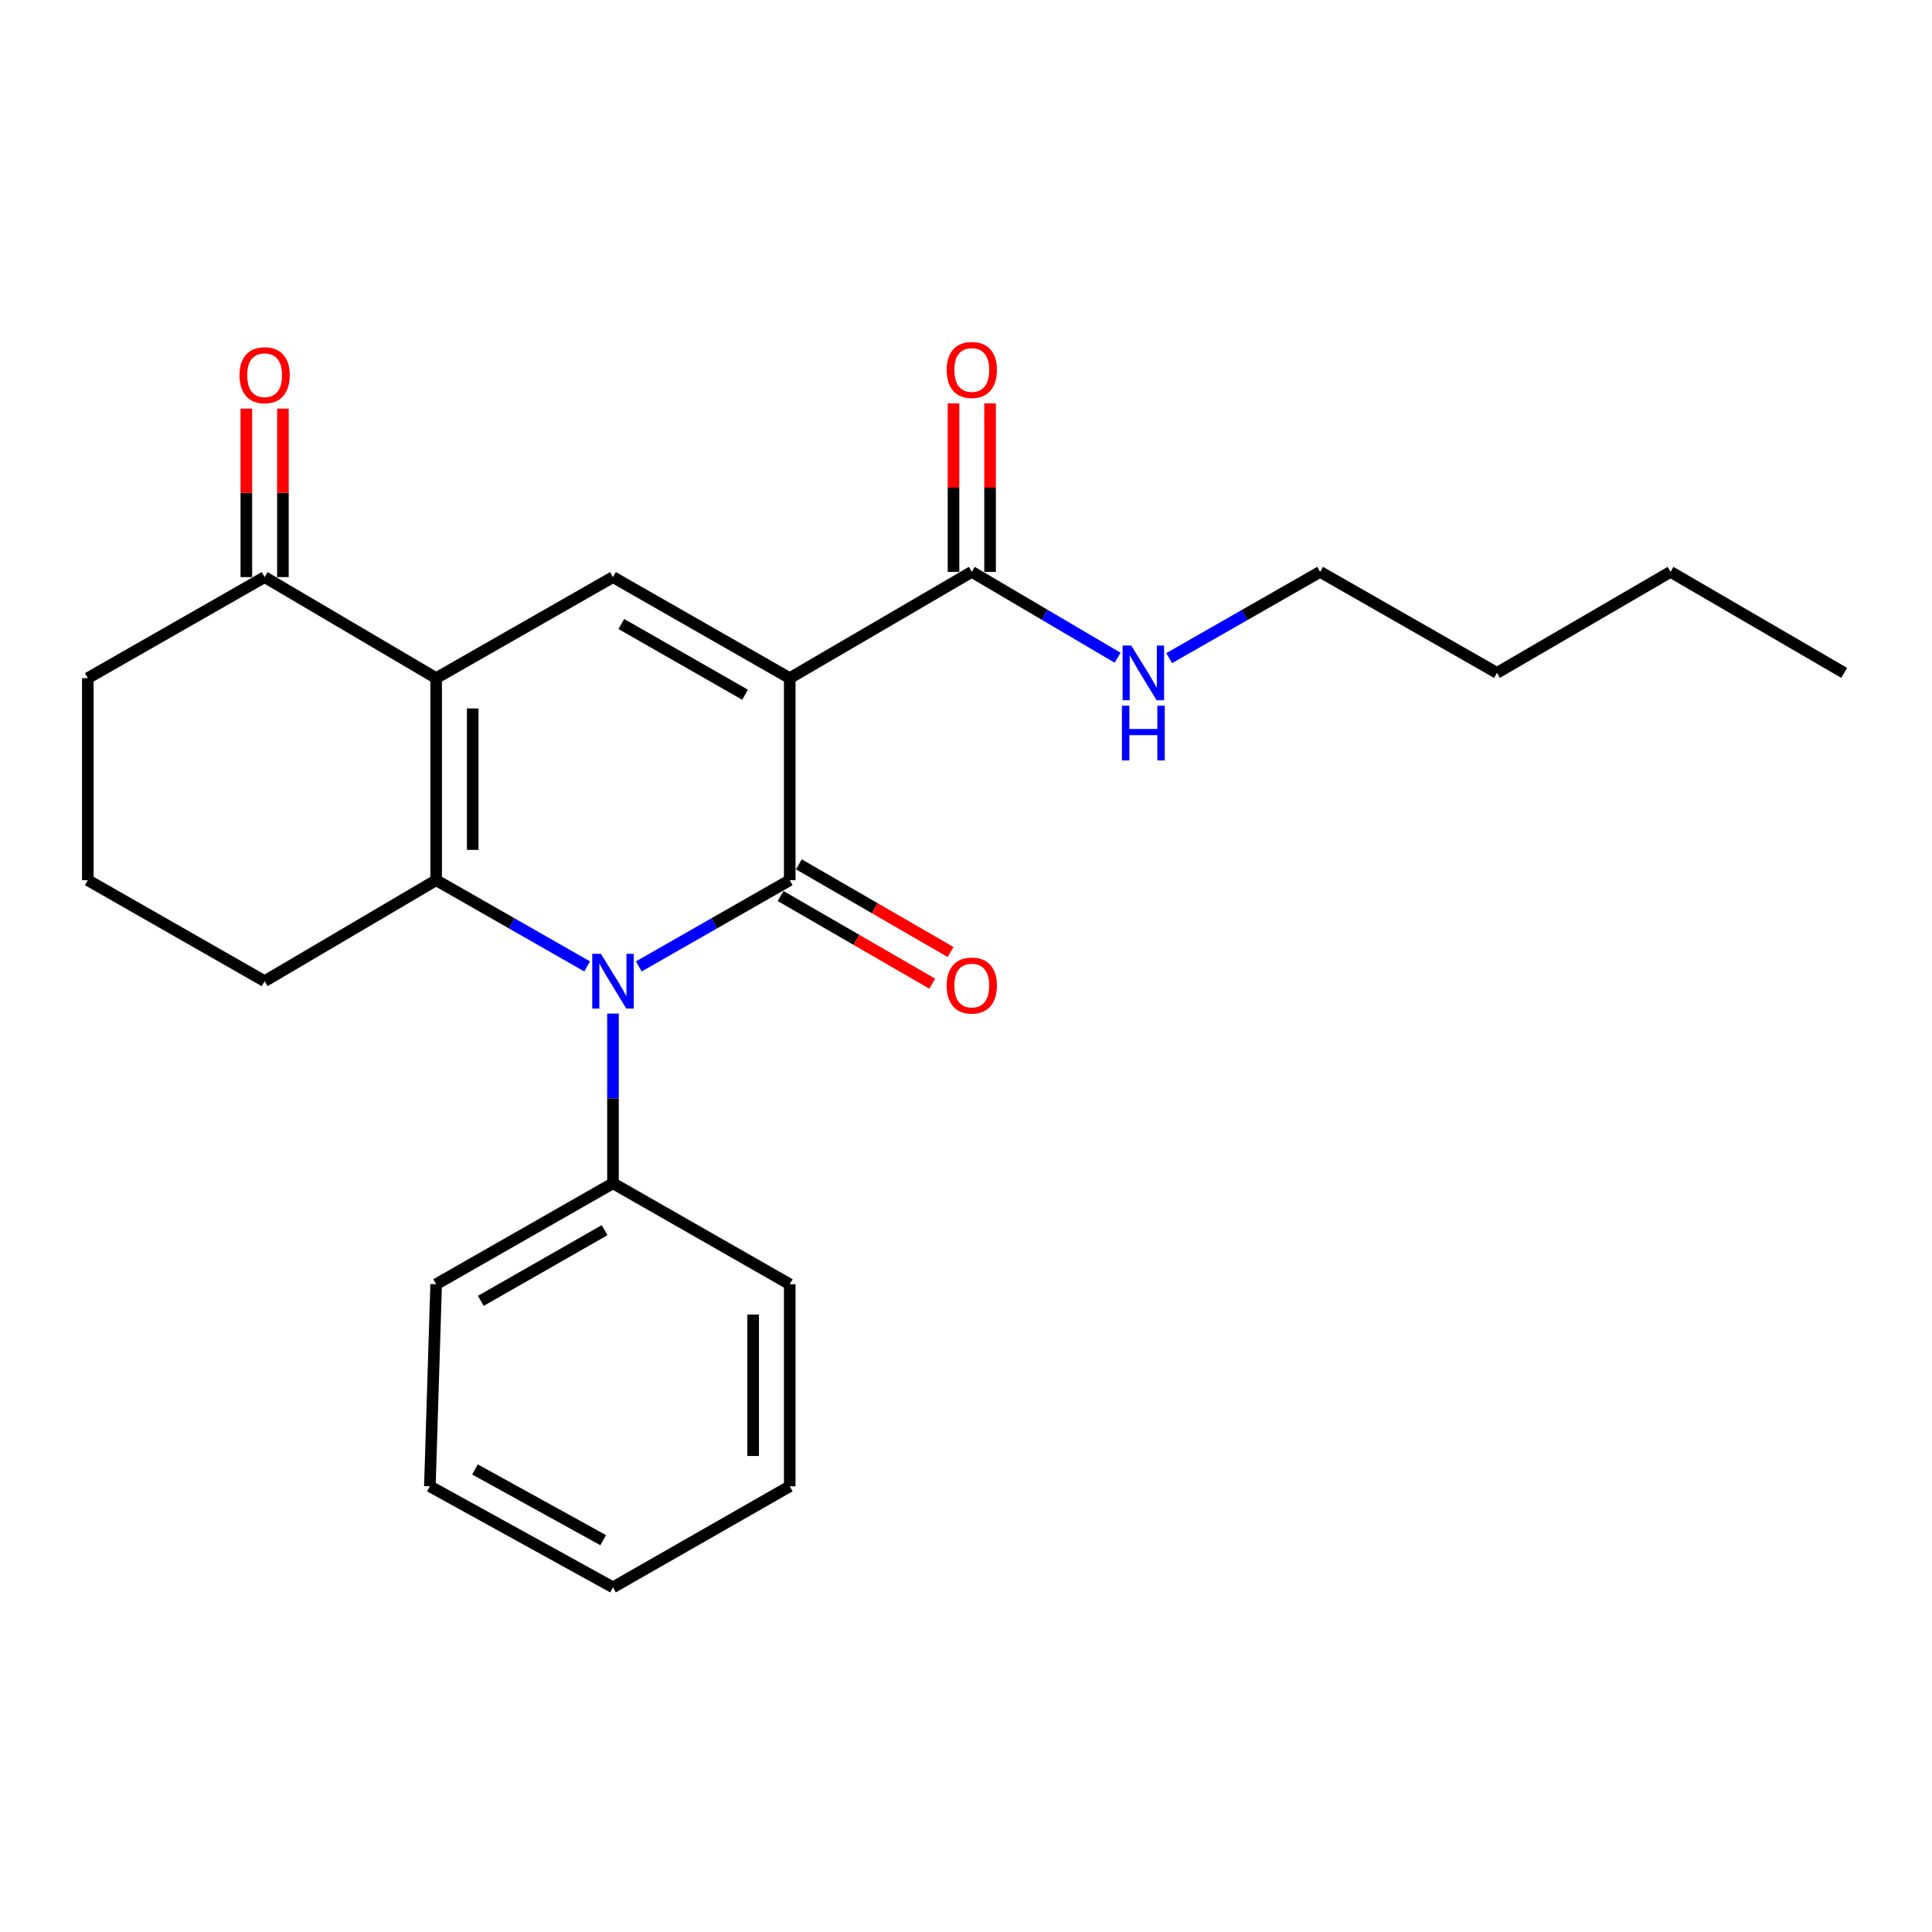 <?xml version='1.0' encoding='iso-8859-1'?>
<svg version='1.1' baseProfile='full'
              xmlns='http://www.w3.org/2000/svg'
                      xmlns:rdkit='http://www.rdkit.org/xml'
                      xmlns:xlink='http://www.w3.org/1999/xlink'
                  xml:space='preserve'
width='1000px' height='1000px' viewBox='0 0 1000 1000'>
<!-- END OF HEADER -->
<rect style='opacity:1.0;fill:#FFFFFF;stroke:none' width='1000' height='1000' x='0' y='0'> </rect>
<path class='bond-0' d='M 408.765,351.001 L 408.765,455.581' style='fill:none;fill-rule:evenodd;stroke:#000000;stroke-width:6px;stroke-linecap:butt;stroke-linejoin:miter;stroke-opacity:1' />
<path class='bond-4' d='M 408.765,351.001 L 317.277,298.706' style='fill:none;fill-rule:evenodd;stroke:#000000;stroke-width:6px;stroke-linecap:butt;stroke-linejoin:miter;stroke-opacity:1' />
<path class='bond-4' d='M 385.648,359.59 L 321.607,322.984' style='fill:none;fill-rule:evenodd;stroke:#000000;stroke-width:6px;stroke-linecap:butt;stroke-linejoin:miter;stroke-opacity:1' />
<path class='bond-5' d='M 408.765,351.001 L 502.997,295.993' style='fill:none;fill-rule:evenodd;stroke:#000000;stroke-width:6px;stroke-linecap:butt;stroke-linejoin:miter;stroke-opacity:1' />
<path class='bond-1' d='M 408.765,455.581 L 369.708,477.897' style='fill:none;fill-rule:evenodd;stroke:#000000;stroke-width:6px;stroke-linecap:butt;stroke-linejoin:miter;stroke-opacity:1' />
<path class='bond-1' d='M 369.708,477.897 L 330.652,500.213' style='fill:none;fill-rule:evenodd;stroke:#0000FF;stroke-width:6px;stroke-linecap:butt;stroke-linejoin:miter;stroke-opacity:1' />
<path class='bond-7' d='M 404.029,463.775 L 443.285,486.463' style='fill:none;fill-rule:evenodd;stroke:#000000;stroke-width:6px;stroke-linecap:butt;stroke-linejoin:miter;stroke-opacity:1' />
<path class='bond-7' d='M 443.285,486.463 L 482.54,509.151' style='fill:none;fill-rule:evenodd;stroke:#FF0000;stroke-width:6px;stroke-linecap:butt;stroke-linejoin:miter;stroke-opacity:1' />
<path class='bond-7' d='M 413.501,447.387 L 452.756,470.075' style='fill:none;fill-rule:evenodd;stroke:#000000;stroke-width:6px;stroke-linecap:butt;stroke-linejoin:miter;stroke-opacity:1' />
<path class='bond-7' d='M 452.756,470.075 L 492.012,492.762' style='fill:none;fill-rule:evenodd;stroke:#FF0000;stroke-width:6px;stroke-linecap:butt;stroke-linejoin:miter;stroke-opacity:1' />
<path class='bond-8' d='M 317.277,524.63 L 317.277,568.543' style='fill:none;fill-rule:evenodd;stroke:#0000FF;stroke-width:6px;stroke-linecap:butt;stroke-linejoin:miter;stroke-opacity:1' />
<path class='bond-8' d='M 317.277,568.543 L 317.277,612.456' style='fill:none;fill-rule:evenodd;stroke:#000000;stroke-width:6px;stroke-linecap:butt;stroke-linejoin:miter;stroke-opacity:1' />
<path class='bond-24' d='M 303.902,500.216 L 264.825,477.899' style='fill:none;fill-rule:evenodd;stroke:#0000FF;stroke-width:6px;stroke-linecap:butt;stroke-linejoin:miter;stroke-opacity:1' />
<path class='bond-24' d='M 264.825,477.899 L 225.748,455.581' style='fill:none;fill-rule:evenodd;stroke:#000000;stroke-width:6px;stroke-linecap:butt;stroke-linejoin:miter;stroke-opacity:1' />
<path class='bond-2' d='M 225.748,351.001 L 317.277,298.706' style='fill:none;fill-rule:evenodd;stroke:#000000;stroke-width:6px;stroke-linecap:butt;stroke-linejoin:miter;stroke-opacity:1' />
<path class='bond-3' d='M 225.748,351.001 L 225.748,455.581' style='fill:none;fill-rule:evenodd;stroke:#000000;stroke-width:6px;stroke-linecap:butt;stroke-linejoin:miter;stroke-opacity:1' />
<path class='bond-3' d='M 244.676,366.688 L 244.676,439.894' style='fill:none;fill-rule:evenodd;stroke:#000000;stroke-width:6px;stroke-linecap:butt;stroke-linejoin:miter;stroke-opacity:1' />
<path class='bond-6' d='M 225.748,351.001 L 136.974,298.706' style='fill:none;fill-rule:evenodd;stroke:#000000;stroke-width:6px;stroke-linecap:butt;stroke-linejoin:miter;stroke-opacity:1' />
<path class='bond-12' d='M 225.748,455.581 L 136.974,507.855' style='fill:none;fill-rule:evenodd;stroke:#000000;stroke-width:6px;stroke-linecap:butt;stroke-linejoin:miter;stroke-opacity:1' />
<path class='bond-9' d='M 512.461,295.993 L 512.461,252.391' style='fill:none;fill-rule:evenodd;stroke:#000000;stroke-width:6px;stroke-linecap:butt;stroke-linejoin:miter;stroke-opacity:1' />
<path class='bond-9' d='M 512.461,252.391 L 512.461,208.788' style='fill:none;fill-rule:evenodd;stroke:#FF0000;stroke-width:6px;stroke-linecap:butt;stroke-linejoin:miter;stroke-opacity:1' />
<path class='bond-9' d='M 493.533,295.993 L 493.533,252.391' style='fill:none;fill-rule:evenodd;stroke:#000000;stroke-width:6px;stroke-linecap:butt;stroke-linejoin:miter;stroke-opacity:1' />
<path class='bond-9' d='M 493.533,252.391 L 493.533,208.788' style='fill:none;fill-rule:evenodd;stroke:#FF0000;stroke-width:6px;stroke-linecap:butt;stroke-linejoin:miter;stroke-opacity:1' />
<path class='bond-11' d='M 502.997,295.993 L 540.737,318.22' style='fill:none;fill-rule:evenodd;stroke:#000000;stroke-width:6px;stroke-linecap:butt;stroke-linejoin:miter;stroke-opacity:1' />
<path class='bond-11' d='M 540.737,318.22 L 578.476,340.446' style='fill:none;fill-rule:evenodd;stroke:#0000FF;stroke-width:6px;stroke-linecap:butt;stroke-linejoin:miter;stroke-opacity:1' />
<path class='bond-10' d='M 146.438,298.706 L 146.438,255.104' style='fill:none;fill-rule:evenodd;stroke:#000000;stroke-width:6px;stroke-linecap:butt;stroke-linejoin:miter;stroke-opacity:1' />
<path class='bond-10' d='M 146.438,255.104 L 146.438,211.501' style='fill:none;fill-rule:evenodd;stroke:#FF0000;stroke-width:6px;stroke-linecap:butt;stroke-linejoin:miter;stroke-opacity:1' />
<path class='bond-10' d='M 127.509,298.706 L 127.509,255.104' style='fill:none;fill-rule:evenodd;stroke:#000000;stroke-width:6px;stroke-linecap:butt;stroke-linejoin:miter;stroke-opacity:1' />
<path class='bond-10' d='M 127.509,255.104 L 127.509,211.501' style='fill:none;fill-rule:evenodd;stroke:#FF0000;stroke-width:6px;stroke-linecap:butt;stroke-linejoin:miter;stroke-opacity:1' />
<path class='bond-13' d='M 136.974,298.706 L 45.455,351.001' style='fill:none;fill-rule:evenodd;stroke:#000000;stroke-width:6px;stroke-linecap:butt;stroke-linejoin:miter;stroke-opacity:1' />
<path class='bond-15' d='M 317.277,612.456 L 225.748,664.73' style='fill:none;fill-rule:evenodd;stroke:#000000;stroke-width:6px;stroke-linecap:butt;stroke-linejoin:miter;stroke-opacity:1' />
<path class='bond-15' d='M 312.935,636.734 L 248.865,673.325' style='fill:none;fill-rule:evenodd;stroke:#000000;stroke-width:6px;stroke-linecap:butt;stroke-linejoin:miter;stroke-opacity:1' />
<path class='bond-16' d='M 317.277,612.456 L 408.765,664.73' style='fill:none;fill-rule:evenodd;stroke:#000000;stroke-width:6px;stroke-linecap:butt;stroke-linejoin:miter;stroke-opacity:1' />
<path class='bond-17' d='M 605.167,340.644 L 644.229,318.319' style='fill:none;fill-rule:evenodd;stroke:#0000FF;stroke-width:6px;stroke-linecap:butt;stroke-linejoin:miter;stroke-opacity:1' />
<path class='bond-17' d='M 644.229,318.319 L 683.29,295.993' style='fill:none;fill-rule:evenodd;stroke:#000000;stroke-width:6px;stroke-linecap:butt;stroke-linejoin:miter;stroke-opacity:1' />
<path class='bond-25' d='M 136.974,507.855 L 45.455,455.581' style='fill:none;fill-rule:evenodd;stroke:#000000;stroke-width:6px;stroke-linecap:butt;stroke-linejoin:miter;stroke-opacity:1' />
<path class='bond-14' d='M 45.455,351.001 L 45.455,455.581' style='fill:none;fill-rule:evenodd;stroke:#000000;stroke-width:6px;stroke-linecap:butt;stroke-linejoin:miter;stroke-opacity:1' />
<path class='bond-21' d='M 225.748,664.73 L 222.499,769.309' style='fill:none;fill-rule:evenodd;stroke:#000000;stroke-width:6px;stroke-linecap:butt;stroke-linejoin:miter;stroke-opacity:1' />
<path class='bond-22' d='M 408.765,664.73 L 408.765,769.309' style='fill:none;fill-rule:evenodd;stroke:#000000;stroke-width:6px;stroke-linecap:butt;stroke-linejoin:miter;stroke-opacity:1' />
<path class='bond-22' d='M 389.836,680.417 L 389.836,753.623' style='fill:none;fill-rule:evenodd;stroke:#000000;stroke-width:6px;stroke-linecap:butt;stroke-linejoin:miter;stroke-opacity:1' />
<path class='bond-18' d='M 683.29,295.993 L 774.82,348.288' style='fill:none;fill-rule:evenodd;stroke:#000000;stroke-width:6px;stroke-linecap:butt;stroke-linejoin:miter;stroke-opacity:1' />
<path class='bond-19' d='M 774.82,348.288 L 864.677,295.993' style='fill:none;fill-rule:evenodd;stroke:#000000;stroke-width:6px;stroke-linecap:butt;stroke-linejoin:miter;stroke-opacity:1' />
<path class='bond-20' d='M 864.677,295.993 L 954.545,348.288' style='fill:none;fill-rule:evenodd;stroke:#000000;stroke-width:6px;stroke-linecap:butt;stroke-linejoin:miter;stroke-opacity:1' />
<path class='bond-26' d='M 222.499,769.309 L 317.277,821.605' style='fill:none;fill-rule:evenodd;stroke:#000000;stroke-width:6px;stroke-linecap:butt;stroke-linejoin:miter;stroke-opacity:1' />
<path class='bond-26' d='M 245.86,760.581 L 312.205,797.187' style='fill:none;fill-rule:evenodd;stroke:#000000;stroke-width:6px;stroke-linecap:butt;stroke-linejoin:miter;stroke-opacity:1' />
<path class='bond-23' d='M 408.765,769.309 L 317.277,821.605' style='fill:none;fill-rule:evenodd;stroke:#000000;stroke-width:6px;stroke-linecap:butt;stroke-linejoin:miter;stroke-opacity:1' />
<path  class='atom-2' d='M 311.017 493.695
L 320.297 508.695
Q 321.217 510.175, 322.697 512.855
Q 324.177 515.535, 324.257 515.695
L 324.257 493.695
L 328.017 493.695
L 328.017 522.015
L 324.137 522.015
L 314.177 505.615
Q 313.017 503.695, 311.777 501.495
Q 310.577 499.295, 310.217 498.615
L 310.217 522.015
L 306.537 522.015
L 306.537 493.695
L 311.017 493.695
' fill='#0000FF'/>
<path  class='atom-8' d='M 489.997 510.122
Q 489.997 503.322, 493.357 499.522
Q 496.717 495.722, 502.997 495.722
Q 509.277 495.722, 512.637 499.522
Q 515.997 503.322, 515.997 510.122
Q 515.997 517.002, 512.597 520.922
Q 509.197 524.802, 502.997 524.802
Q 496.757 524.802, 493.357 520.922
Q 489.997 517.042, 489.997 510.122
M 502.997 521.602
Q 507.317 521.602, 509.637 518.722
Q 511.997 515.802, 511.997 510.122
Q 511.997 504.562, 509.637 501.762
Q 507.317 498.922, 502.997 498.922
Q 498.677 498.922, 496.317 501.722
Q 493.997 504.522, 493.997 510.122
Q 493.997 515.842, 496.317 518.722
Q 498.677 521.602, 502.997 521.602
' fill='#FF0000'/>
<path  class='atom-10' d='M 489.997 191.494
Q 489.997 184.694, 493.357 180.894
Q 496.717 177.094, 502.997 177.094
Q 509.277 177.094, 512.637 180.894
Q 515.997 184.694, 515.997 191.494
Q 515.997 198.374, 512.597 202.294
Q 509.197 206.174, 502.997 206.174
Q 496.757 206.174, 493.357 202.294
Q 489.997 198.414, 489.997 191.494
M 502.997 202.974
Q 507.317 202.974, 509.637 200.094
Q 511.997 197.174, 511.997 191.494
Q 511.997 185.934, 509.637 183.134
Q 507.317 180.294, 502.997 180.294
Q 498.677 180.294, 496.317 183.094
Q 493.997 185.894, 493.997 191.494
Q 493.997 197.214, 496.317 200.094
Q 498.677 202.974, 502.997 202.974
' fill='#FF0000'/>
<path  class='atom-11' d='M 123.974 194.207
Q 123.974 187.407, 127.334 183.607
Q 130.694 179.807, 136.974 179.807
Q 143.254 179.807, 146.614 183.607
Q 149.974 187.407, 149.974 194.207
Q 149.974 201.087, 146.574 205.007
Q 143.174 208.887, 136.974 208.887
Q 130.734 208.887, 127.334 205.007
Q 123.974 201.127, 123.974 194.207
M 136.974 205.687
Q 141.294 205.687, 143.614 202.807
Q 145.974 199.887, 145.974 194.207
Q 145.974 188.647, 143.614 185.847
Q 141.294 183.007, 136.974 183.007
Q 132.654 183.007, 130.294 185.807
Q 127.974 188.607, 127.974 194.207
Q 127.974 199.927, 130.294 202.807
Q 132.654 205.687, 136.974 205.687
' fill='#FF0000'/>
<path  class='atom-12' d='M 585.532 334.128
L 594.812 349.128
Q 595.732 350.608, 597.212 353.288
Q 598.692 355.968, 598.772 356.128
L 598.772 334.128
L 602.532 334.128
L 602.532 362.448
L 598.652 362.448
L 588.692 346.048
Q 587.532 344.128, 586.292 341.928
Q 585.092 339.728, 584.732 339.048
L 584.732 362.448
L 581.052 362.448
L 581.052 334.128
L 585.532 334.128
' fill='#0000FF'/>
<path  class='atom-12' d='M 580.712 365.28
L 584.552 365.28
L 584.552 377.32
L 599.032 377.32
L 599.032 365.28
L 602.872 365.28
L 602.872 393.6
L 599.032 393.6
L 599.032 380.52
L 584.552 380.52
L 584.552 393.6
L 580.712 393.6
L 580.712 365.28
' fill='#0000FF'/>
</svg>
